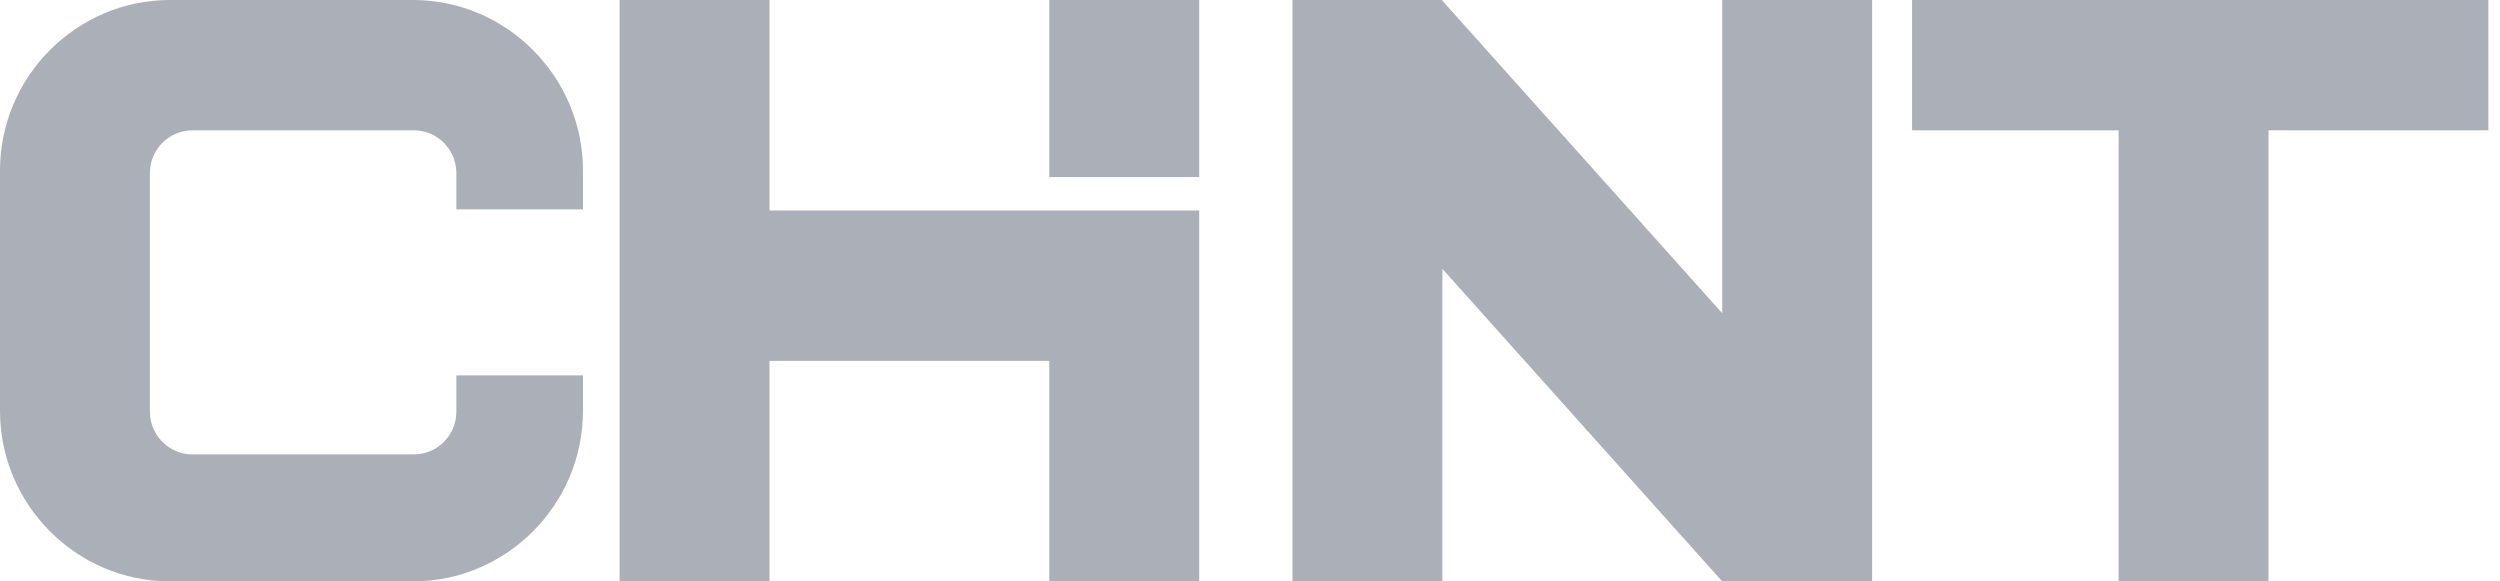 <?xml version="1.0" encoding="UTF-8"?> <svg xmlns="http://www.w3.org/2000/svg" width="86" height="20" viewBox="0 0 86 20" fill="none"><path d="M41.253 0H36.096V6.092H41.253V0Z" fill="#ABAFB7"></path><path d="M26.471 7.241V0H21.314V20H26.471V12.414H36.096V20H41.253V7.241H26.471Z" fill="#ABAFB7"></path><path d="M65.776 0V4.483H72.88V20H78.037V4.483H85.6V0H65.776Z" fill="#ABAFB7"></path><path d="M59.244 10.775L49.618 0.025V0H44.462V20H49.618V9.248L59.244 19.998V20H64.401V0H59.244V10.775Z" fill="#ABAFB7"></path><path d="M14.207 0H5.847C2.631 0 0 2.639 0 5.865V14.135C0 17.361 2.631 20 5.847 20H14.207C17.422 20 20.054 17.361 20.054 14.135V12.913H15.699V14.166C15.699 14.972 15.041 15.632 14.237 15.632H6.618C5.815 15.632 5.157 14.972 5.157 14.166V5.949C5.157 5.142 5.815 4.483 6.618 4.483H14.237C15.041 4.483 15.699 5.142 15.699 5.949V7.201H20.054V5.865C20.053 2.639 17.422 0 14.207 0Z" fill="#ABAFB7"></path></svg> 